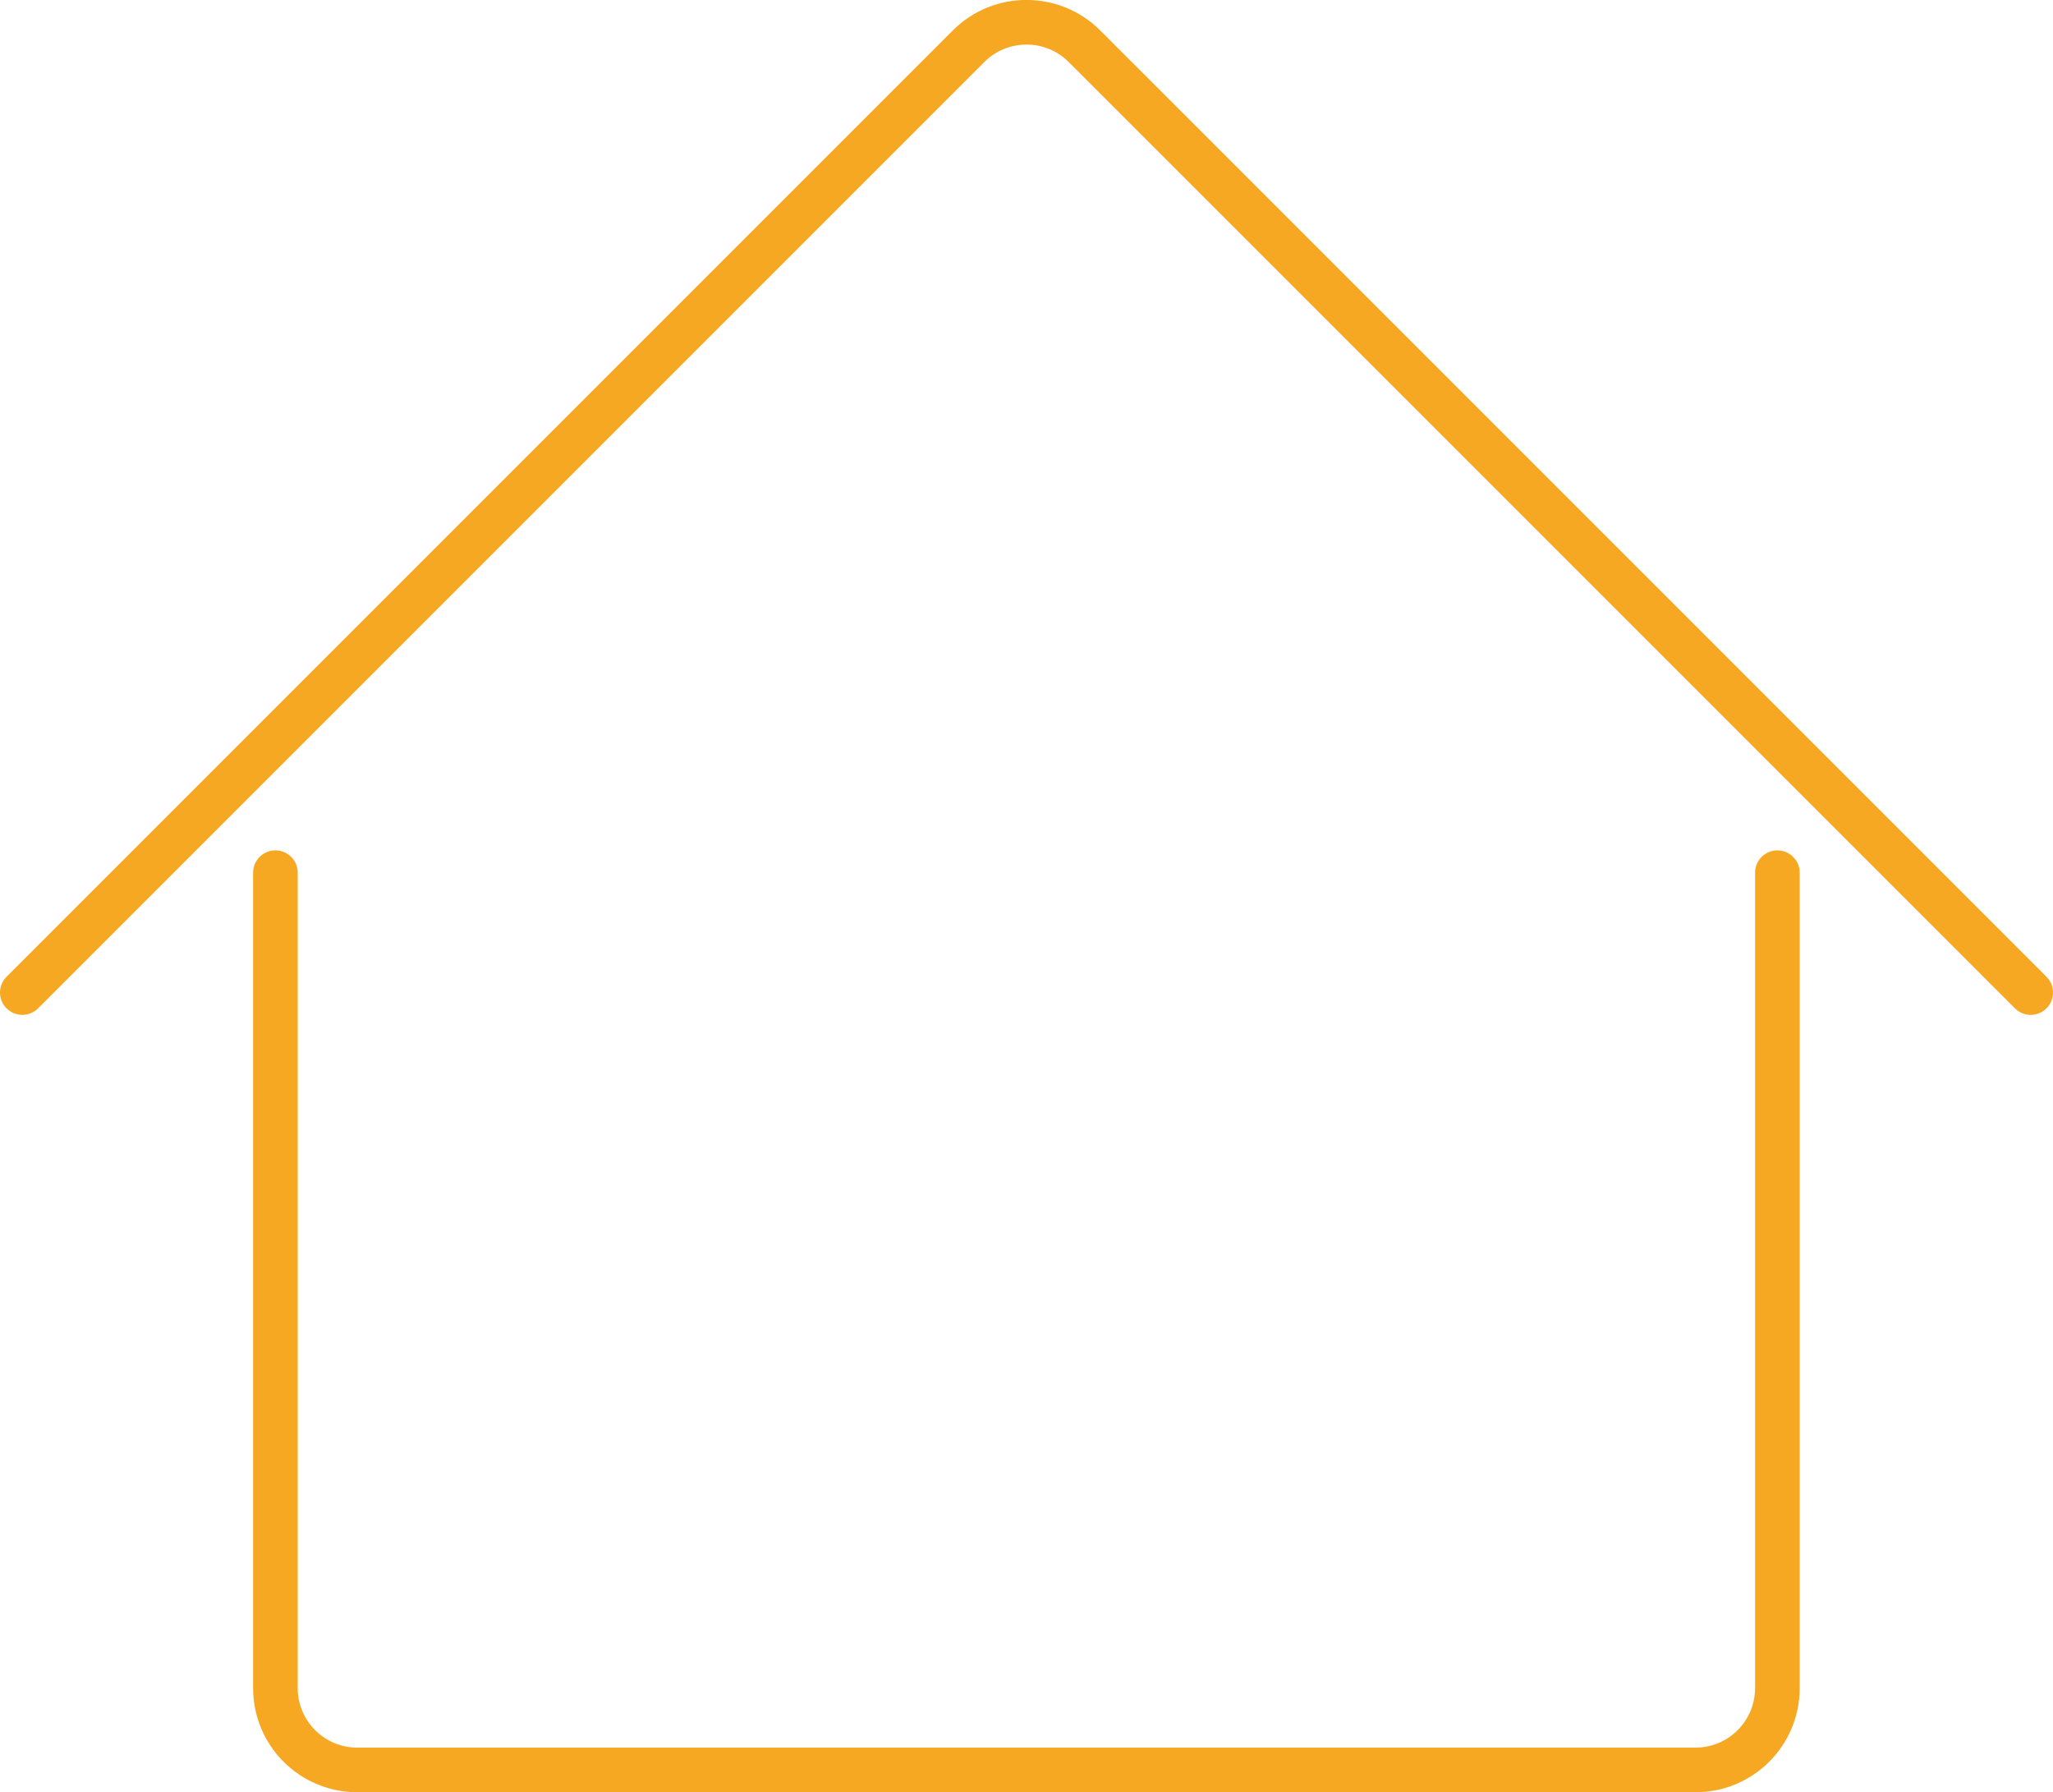 <?xml version="1.0" encoding="UTF-8"?>
<svg xmlns="http://www.w3.org/2000/svg" id="Ebene_2" viewBox="0 0 91.99 80.3">
  <defs>
    <style>.cls-1{fill:none;stroke:#f7a822;stroke-linecap:round;stroke-linejoin:round;stroke-width:2px;}</style>
  </defs>
  <g id="Ebene_1-2">
    <path class="cls-1" d="m79.64,39.1v36.53c0,2.03-1.64,3.67-3.67,3.67H16.01c-2.03,0-3.67-1.64-3.67-3.67v-36.53"></path>
    <path class="cls-1" d="m1,44.47L43.4,2.07c1.43-1.43,3.76-1.43,5.19,0l42.4,42.4"></path>
  </g>
</svg>
